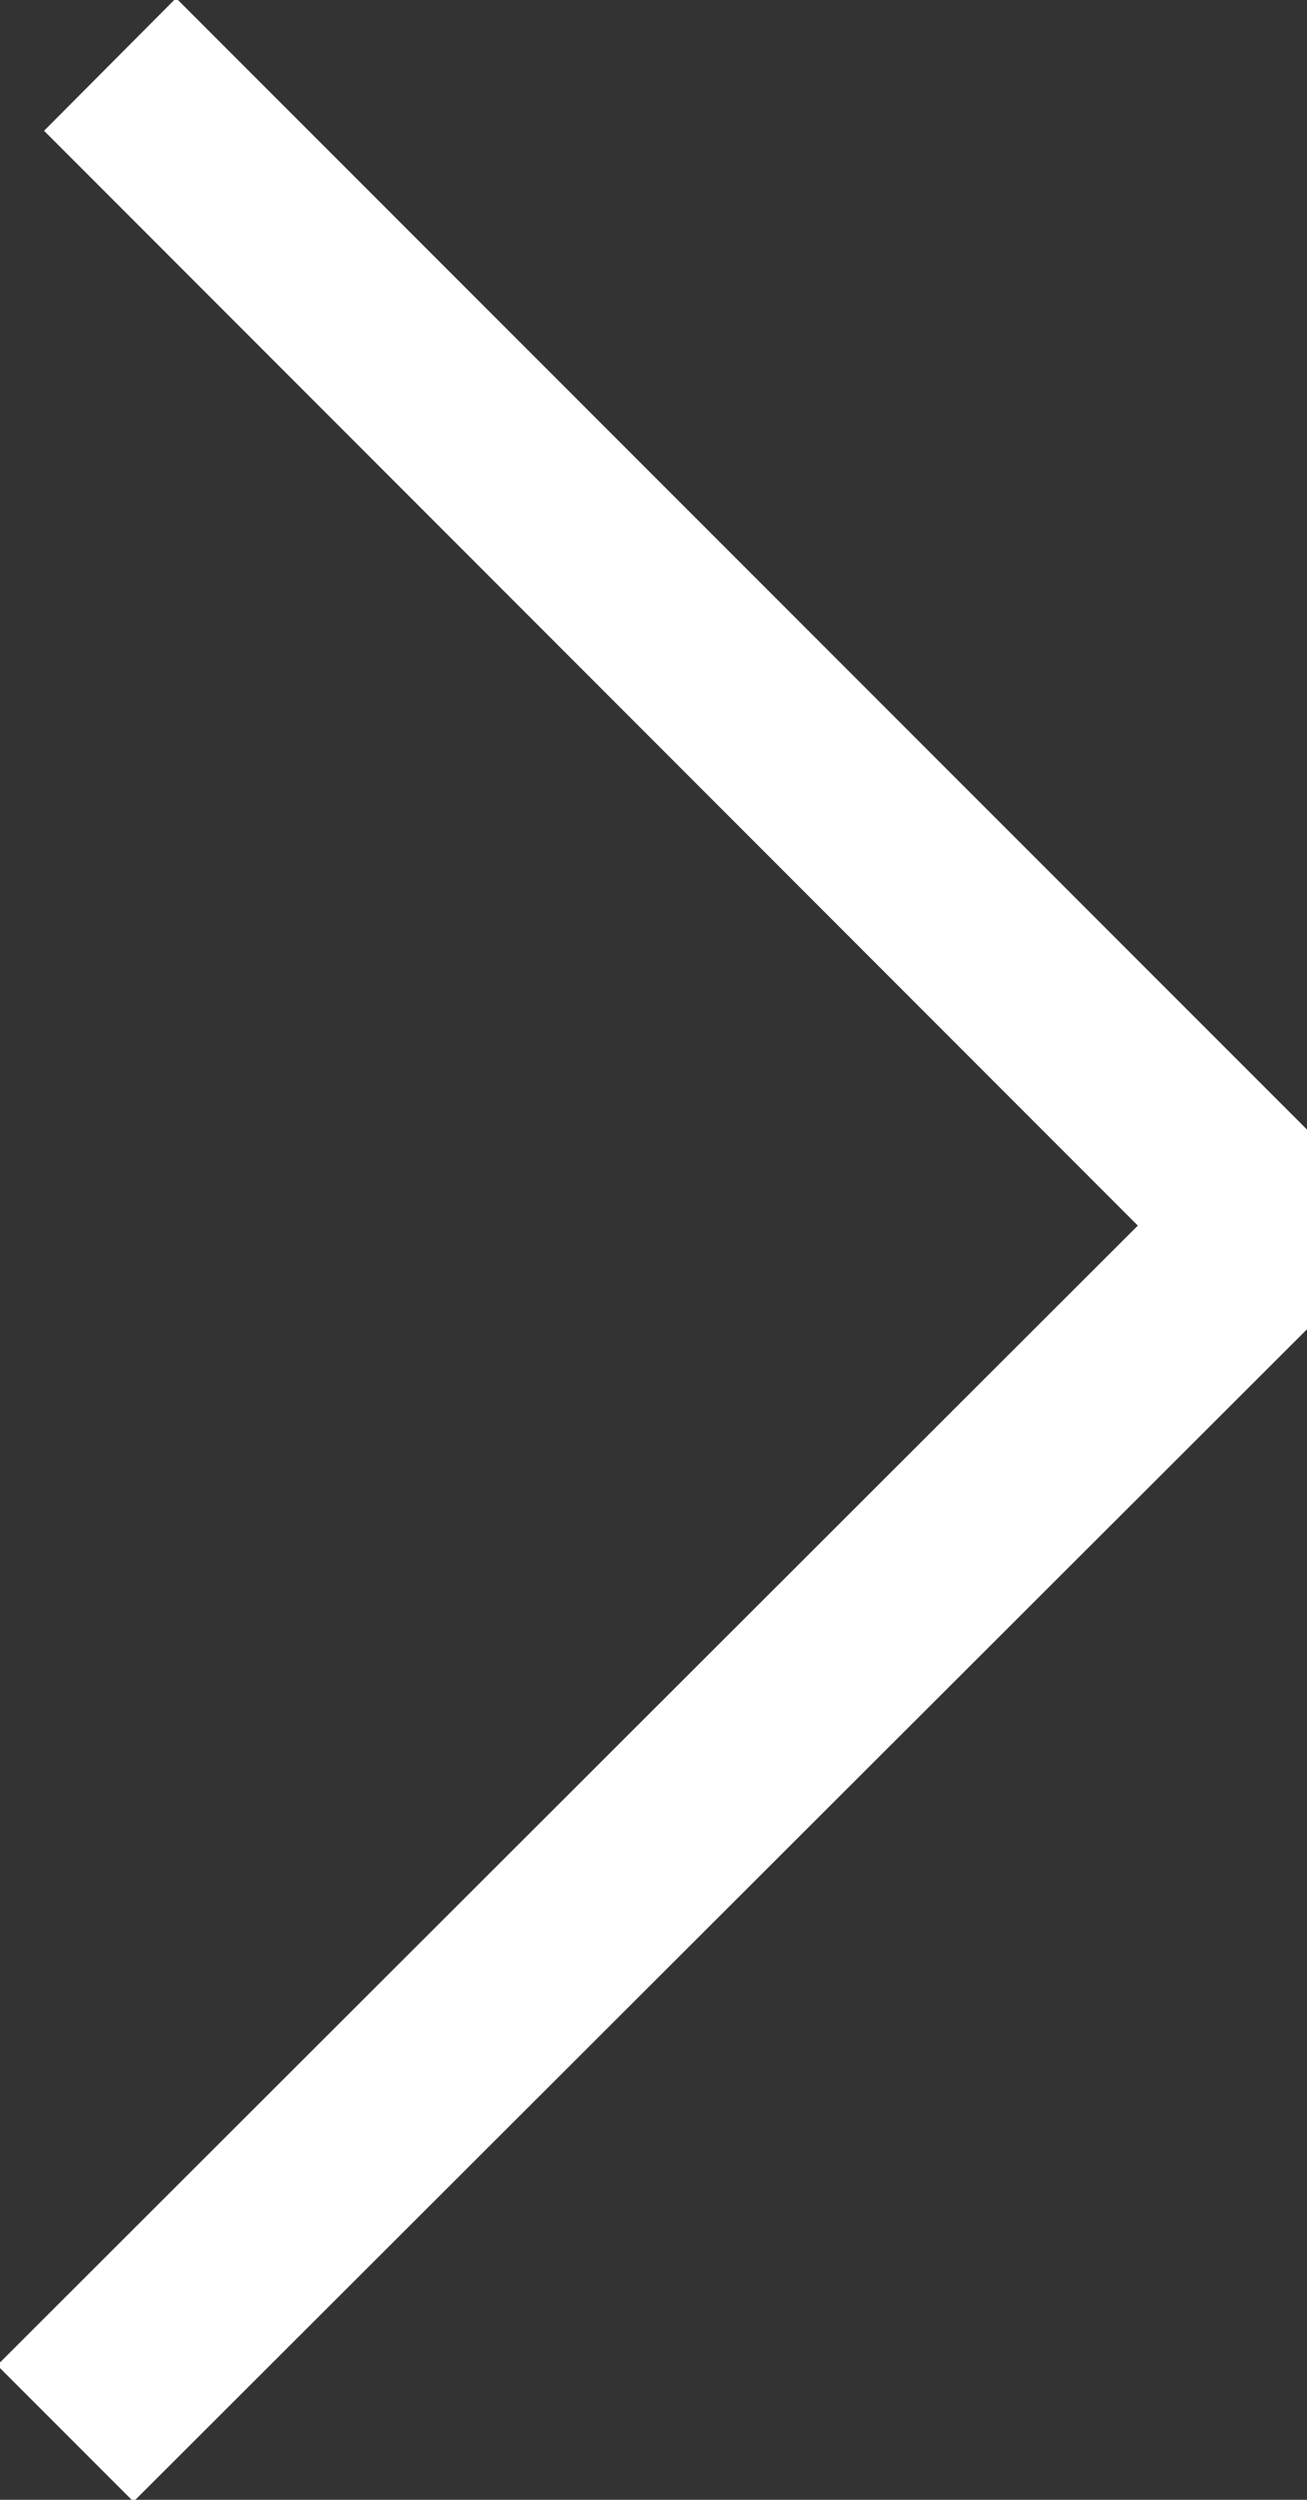 <svg xmlns="http://www.w3.org/2000/svg" width="7" height="13.38" viewBox="0 0 7 13.38">
  <rect x="0" y="0" width="7" height="13.38" fill="#333333" stroke="none"/>
  <defs>
    <style>
      .cls-1 {
        fill-rule: evenodd;
        fill:#fff;
      }
    </style>
  </defs>
  <path id="icon-arrow-rw-s.svg" class="cls-1" d="M284.015,2273.72l-6.3,6.29-0.73-.73,6.109-6.1-5.858-5.86,0.707-.71,6.071,6.07v1.04Z" transform="translate(-277 -2266.62)"/>
</svg>
